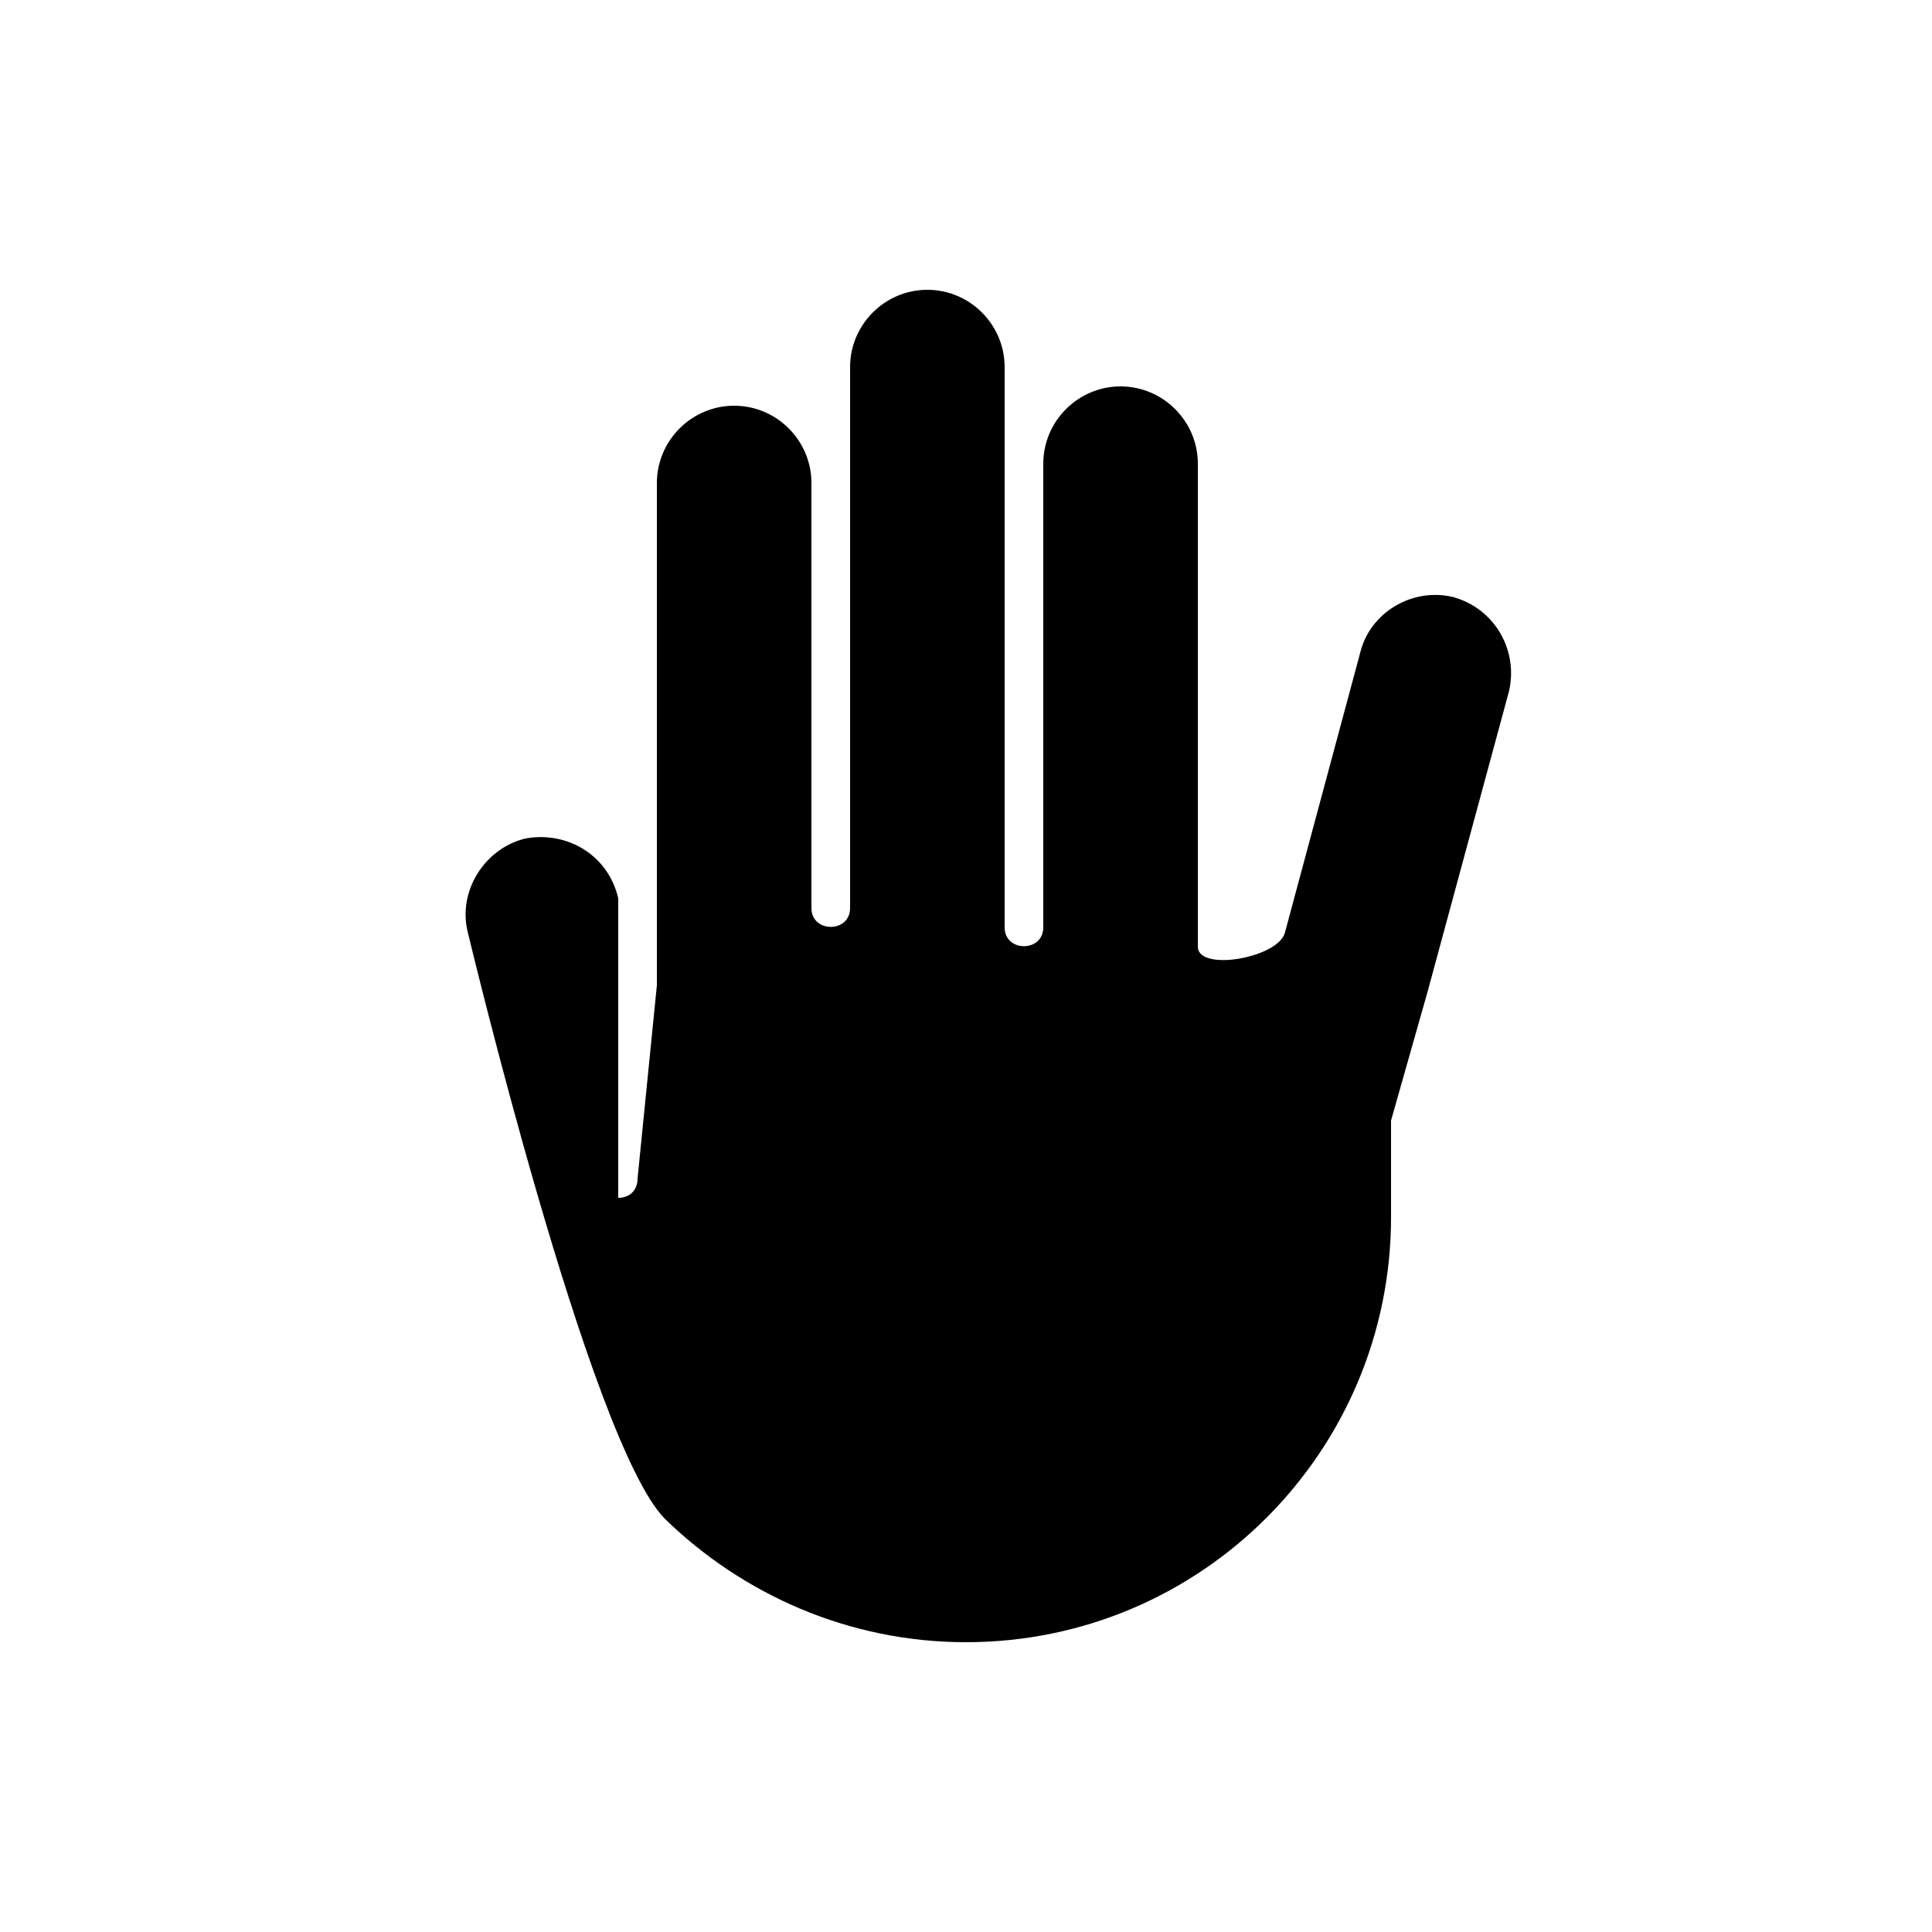 <?xml version="1.0" encoding="UTF-8"?><svg xmlns="http://www.w3.org/2000/svg" width="1024" height="1024" viewBox="0 0 1 1.0"><title>hand-r-1111-1</title><path id="icon-hand-r-1111-1" fill-rule="evenodd" d="M .32,.465 C .315,.443 .294,.43 .272,.434 C .251,.439 .237,.461 .242,.482 C .242,.482 .305,.746 .344,.786 C .384,.825 .439,.85 .5,.85 C .622,.85 .72,.751 .72,.63 L .72,.58 L .739,.513 L .781,.358 C .786,.337 .774,.315 .752,.309 C .731,.304 .709,.317 .704,.338 L .665,.483 C .661,.496 .62,.503 .62,.49 L .62,.24 C .62,.218 .602,.2 .58,.2 C .558,.2 .54,.218 .54,.24 L .54,.48 C .54,.493 .52,.493 .52,.48 L .52,.19 C .52,.168 .502,.15 .48,.15 C .458,.15 .44,.168 .44,.19 L .44,.47 C .44,.483 .42,.483 .42,.47 L .42,.25 C .42,.228 .402,.21 .38,.21 C .358,.21 .34,.228 .34,.25 L .34,.51 L .33,.61 C .33,.616 .326,.62 .32,.62 L .32,.465 z" /></svg>